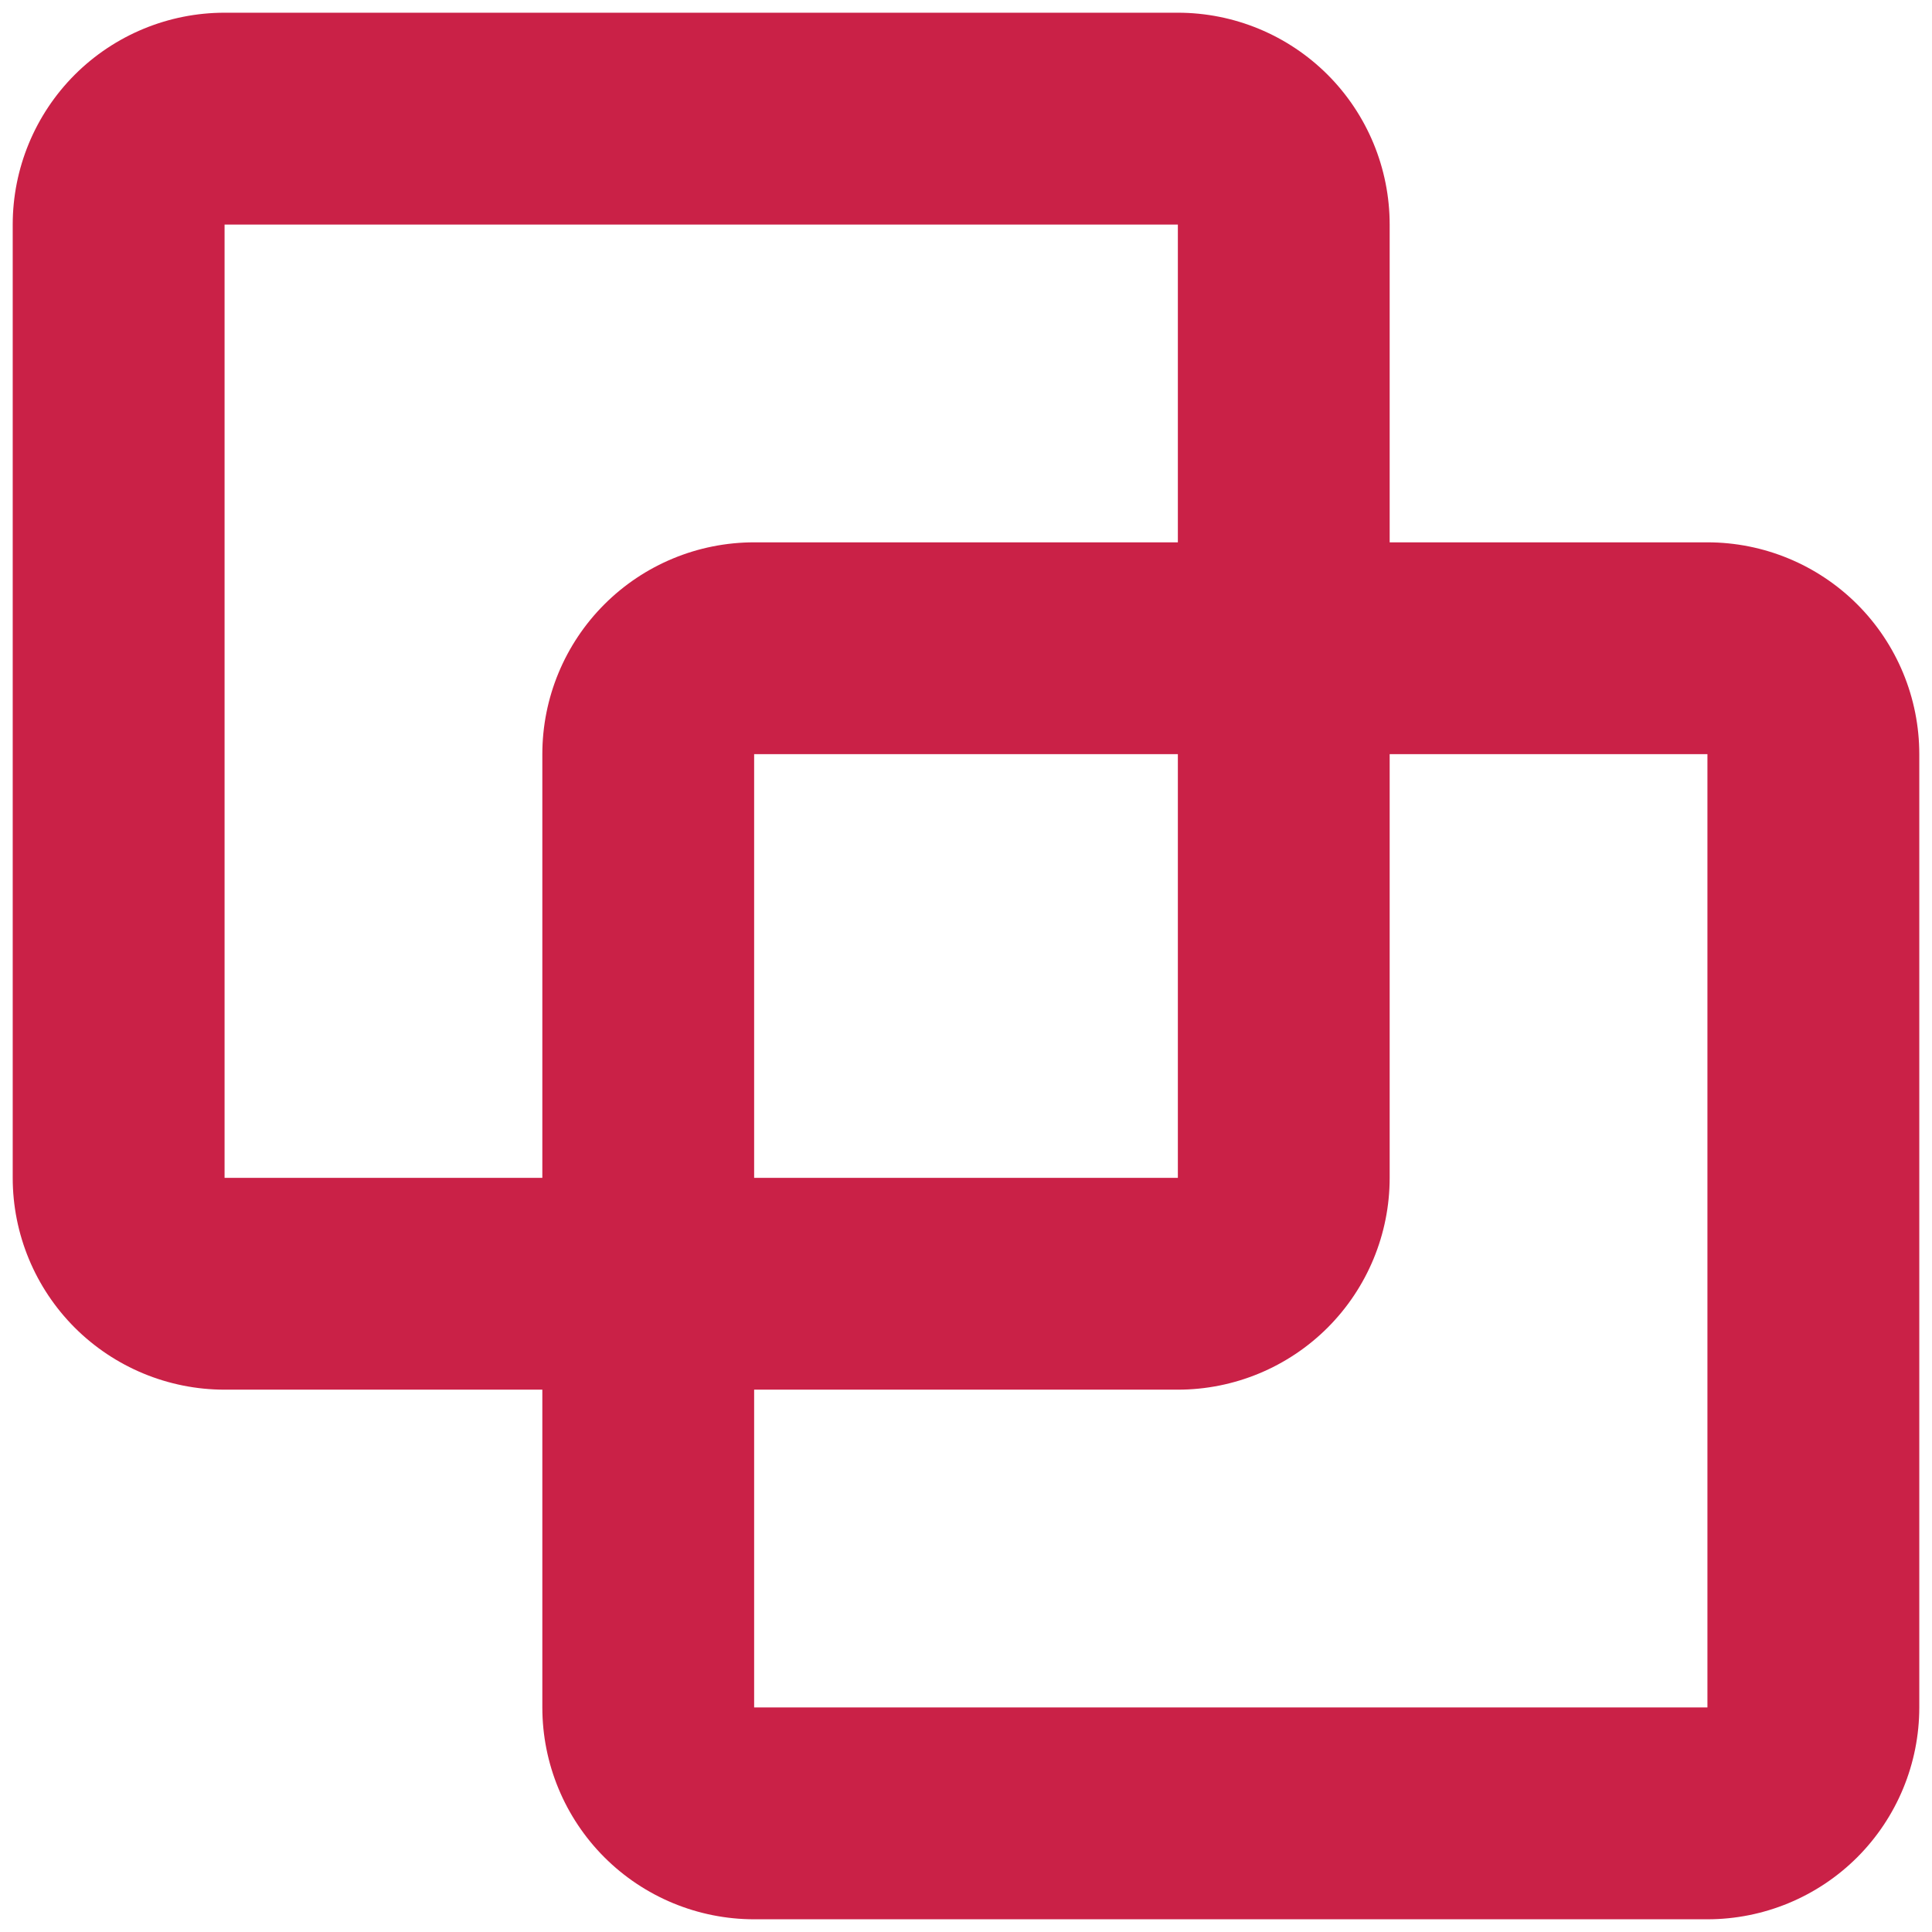 <svg width="38" height="38" viewBox="0 0 38 38" fill="none" xmlns="http://www.w3.org/2000/svg">
<path fill-rule="evenodd" clip-rule="evenodd" d="M0.25 4.417C0.25 3.312 0.689 2.252 1.47 1.47C2.252 0.689 3.312 0.25 4.417 0.25H23.167C24.272 0.25 25.331 0.689 26.113 1.47C26.894 2.252 27.333 3.312 27.333 4.417V10.667H33.583C34.688 10.667 35.748 11.106 36.53 11.887C37.311 12.668 37.75 13.728 37.75 14.833V33.583C37.75 34.688 37.311 35.748 36.53 36.53C35.748 37.311 34.688 37.75 33.583 37.75H14.833C13.728 37.75 12.668 37.311 11.887 36.53C11.106 35.748 10.667 34.688 10.667 33.583V27.333H4.417C3.312 27.333 2.252 26.894 1.47 26.113C0.689 25.331 0.25 24.272 0.25 23.167V4.417ZM14.833 27.333V33.583H33.583V14.833H27.333V23.167C27.333 24.272 26.894 25.331 26.113 26.113C25.331 26.894 24.272 27.333 23.167 27.333H14.833ZM23.167 14.833V23.167H14.833V14.833H23.167ZM23.167 10.667H14.833C13.728 10.667 12.668 11.106 11.887 11.887C11.106 12.668 10.667 13.728 10.667 14.833V23.167H4.417V4.417H23.167V10.667Z" fill="#CA2147"/>
</svg>
